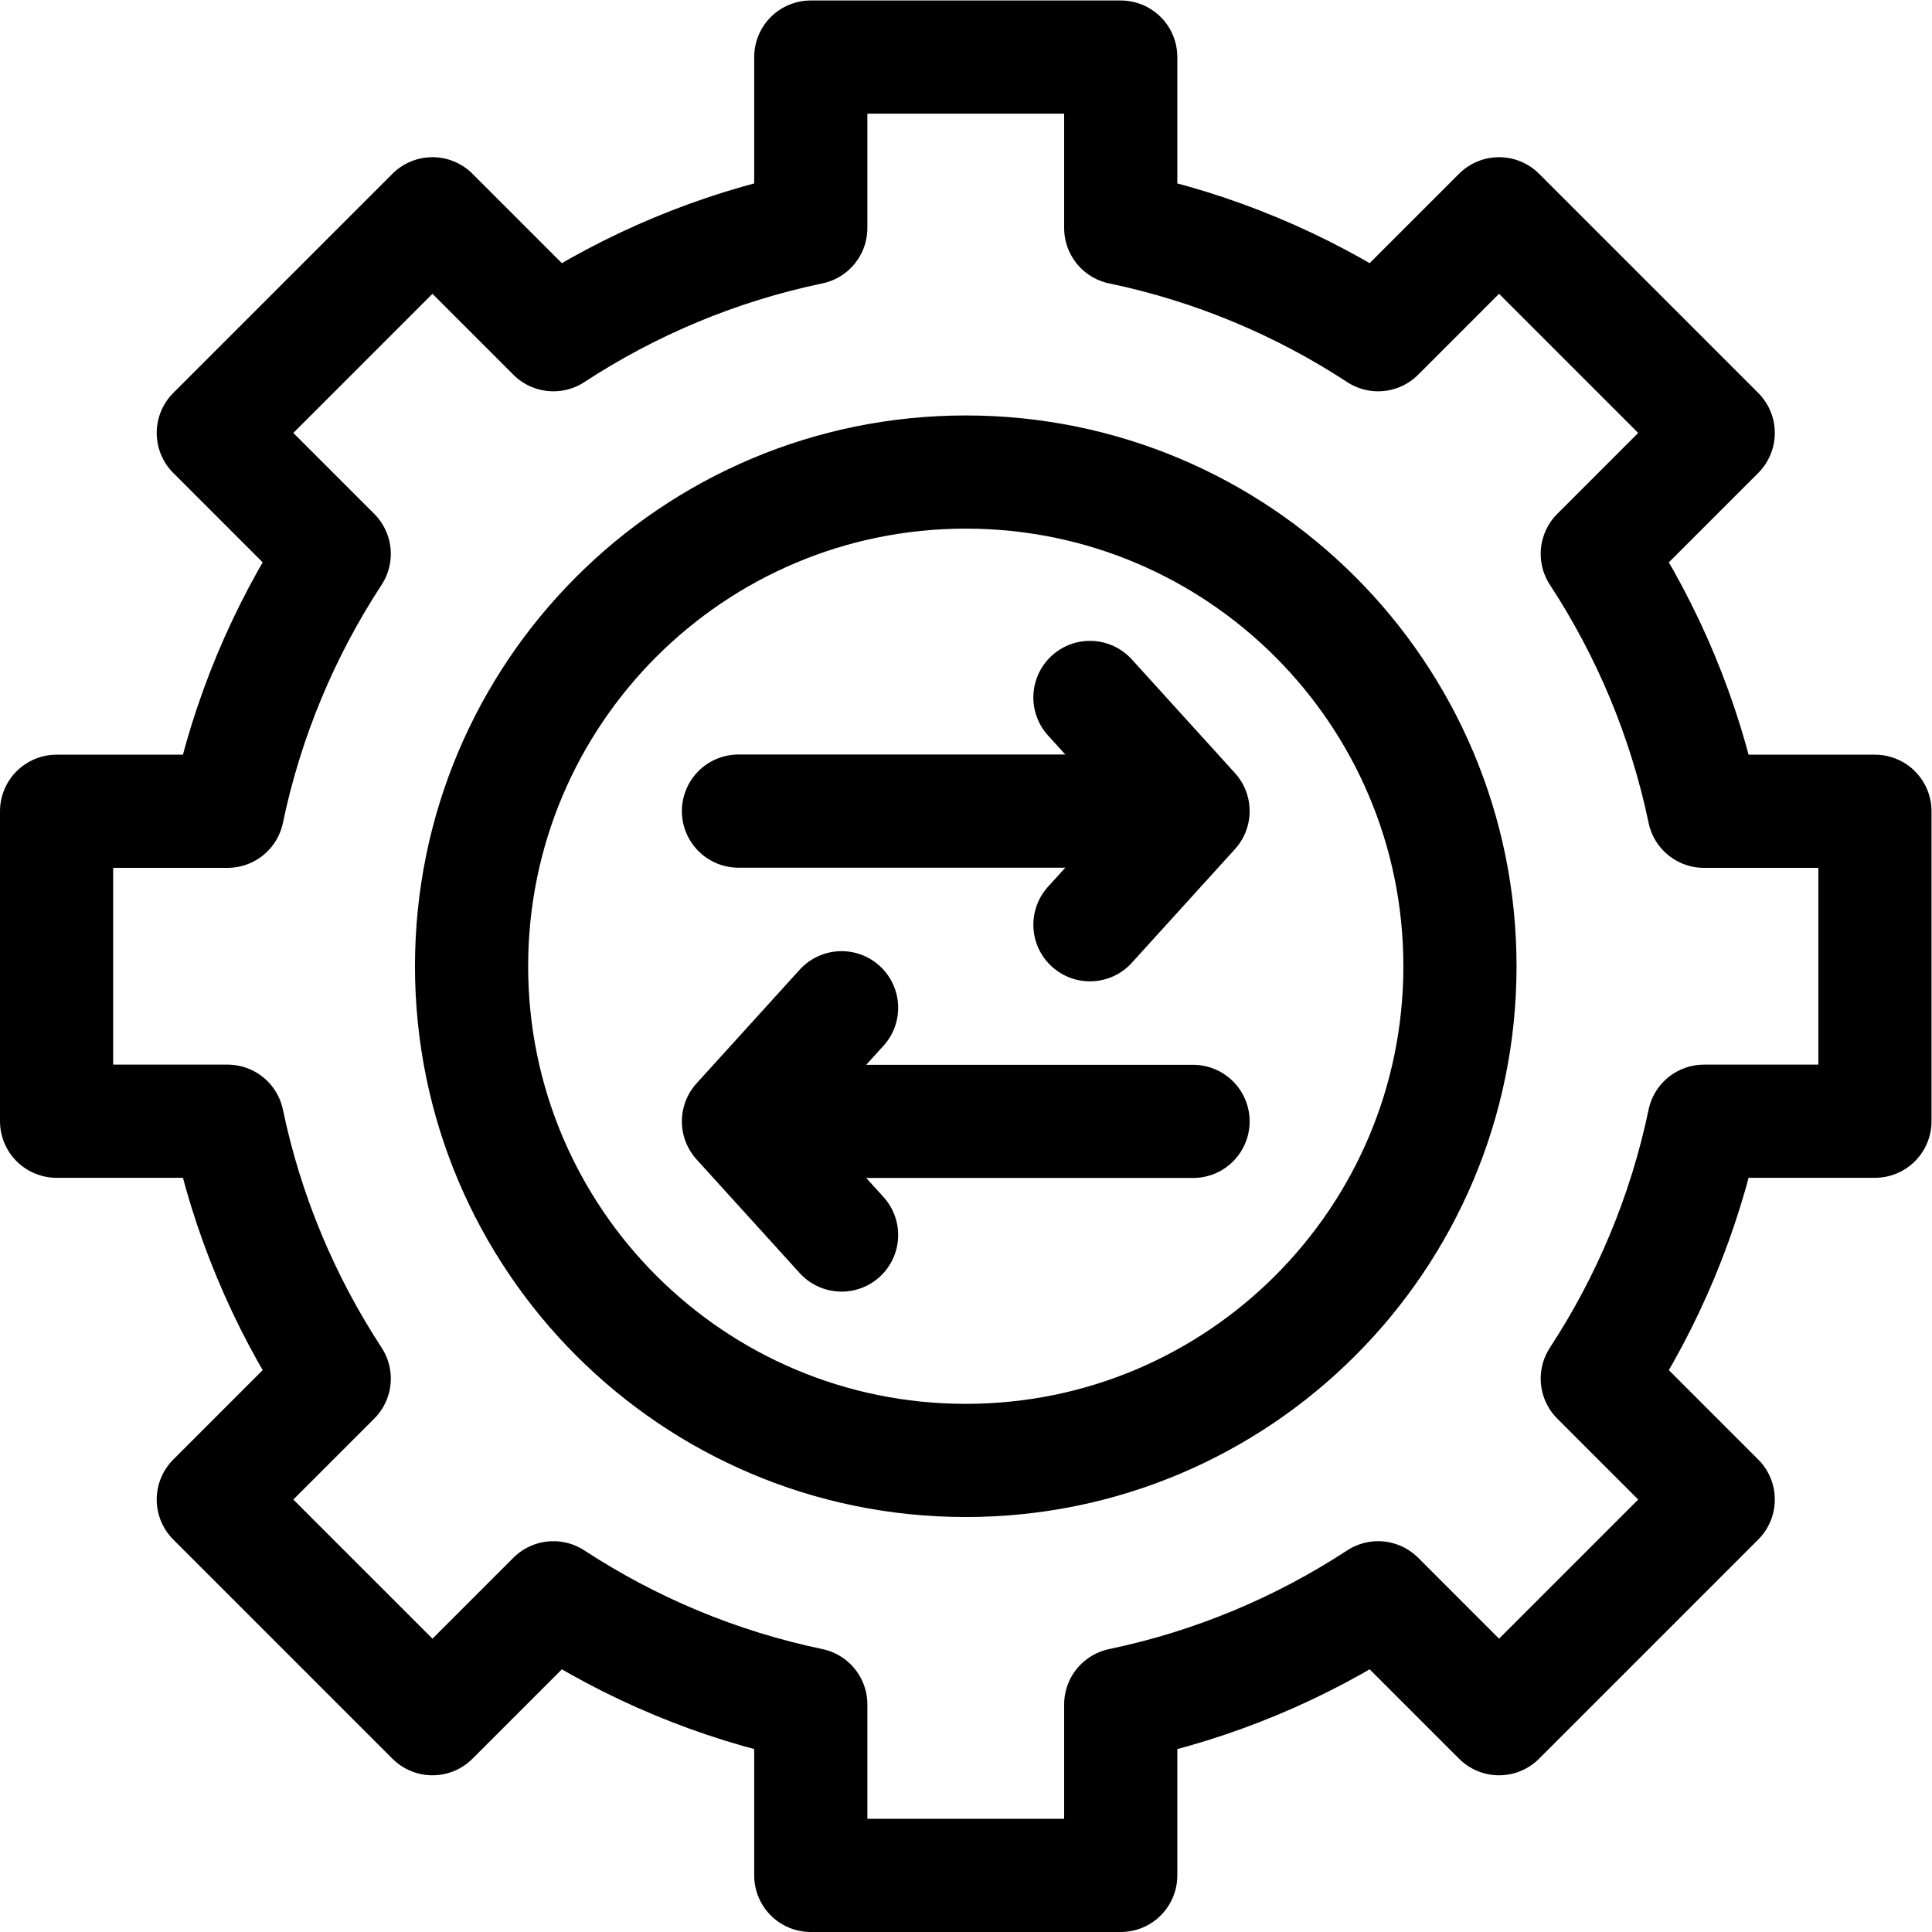 <svg xmlns="http://www.w3.org/2000/svg" xmlns:svg="http://www.w3.org/2000/svg" id="svg99" xml:space="preserve" width="682.667" height="682.667" viewBox="0 0 682.667 682.667"><defs id="defs103"><clipPath clipPathUnits="userSpaceOnUse" id="clipPath113"><path d="M 0,512 H 512 V 0 H 0 Z" id="path111"></path></clipPath></defs><g id="g105" transform="matrix(1.333,0,0,-1.333,0,682.667)"><g id="g107"><g id="g109" clip-path="url(#clipPath113)"><g id="g115" transform="translate(497,214.92)"><path d="m 0,0 v 82.159 h -45.313 c -5.165,24.73 -14.903,47.777 -28.284,68.228 l 32.057,32.058 -58.095,58.095 -32.057,-32.058 c -20.451,13.381 -43.498,23.119 -68.228,28.285 v 45.313 h -82.16 v -45.313 c -24.73,-5.166 -47.777,-14.904 -68.228,-28.285 l -32.057,32.058 -58.095,-58.095 32.057,-32.058 c -13.381,-20.451 -23.119,-43.498 -28.284,-68.228 H -482 V 0 h 45.313 c 5.165,-24.73 14.903,-47.777 28.284,-68.228 l -32.057,-32.058 58.095,-58.095 32.057,32.058 c 20.451,-13.381 43.498,-23.119 68.228,-28.285 v -45.312 h 82.16 v 45.312 c 24.73,5.166 47.777,14.904 68.228,28.285 l 32.057,-32.058 58.095,58.095 -32.057,32.058 C -60.216,-47.777 -50.478,-24.73 -45.313,0 Z" style="fill:none;stroke:#000000;stroke-width:30;stroke-linecap:round;stroke-linejoin:round;stroke-miterlimit:10;stroke-dasharray:none;stroke-opacity:1" id="path117"></path></g><g id="g119" transform="translate(387,256)"><path d="m 0,0 c 0,-72.349 -58.651,-131 -131,-131 -72.349,0 -131,58.651 -131,131 0,72.349 58.651,131 131,131 C -58.651,131 0,72.349 0,0 Z" style="fill:none;stroke:#000000;stroke-width:30;stroke-linecap:round;stroke-linejoin:round;stroke-miterlimit:10;stroke-dasharray:none;stroke-opacity:1" id="path121"></path></g><g id="g123" transform="translate(195.75,297.125)"><path d="M 0,0 H 96.917" style="fill:none;stroke:#000000;stroke-width:30;stroke-linecap:round;stroke-linejoin:round;stroke-miterlimit:10;stroke-dasharray:none;stroke-opacity:1" id="path125"></path></g><g id="g127" transform="translate(288.917,327.25)"><path d="M 0,0 27.333,-30.125 0,-60.25" style="fill:none;stroke:#000000;stroke-width:30;stroke-linecap:round;stroke-linejoin:round;stroke-miterlimit:10;stroke-dasharray:none;stroke-opacity:1" id="path129"></path></g><g id="g131" transform="translate(316.25,214.875)"><path d="M 0,0 H -96.917" style="fill:none;stroke:#000000;stroke-width:30;stroke-linecap:round;stroke-linejoin:round;stroke-miterlimit:10;stroke-dasharray:none;stroke-opacity:1" id="path133"></path></g><g id="g135" transform="translate(223.083,184.75)"><path d="M 0,0 -27.333,30.125 0,60.25" style="fill:none;stroke:#000000;stroke-width:30;stroke-linecap:round;stroke-linejoin:round;stroke-miterlimit:10;stroke-dasharray:none;stroke-opacity:1" id="path137"></path></g></g></g></g></svg>